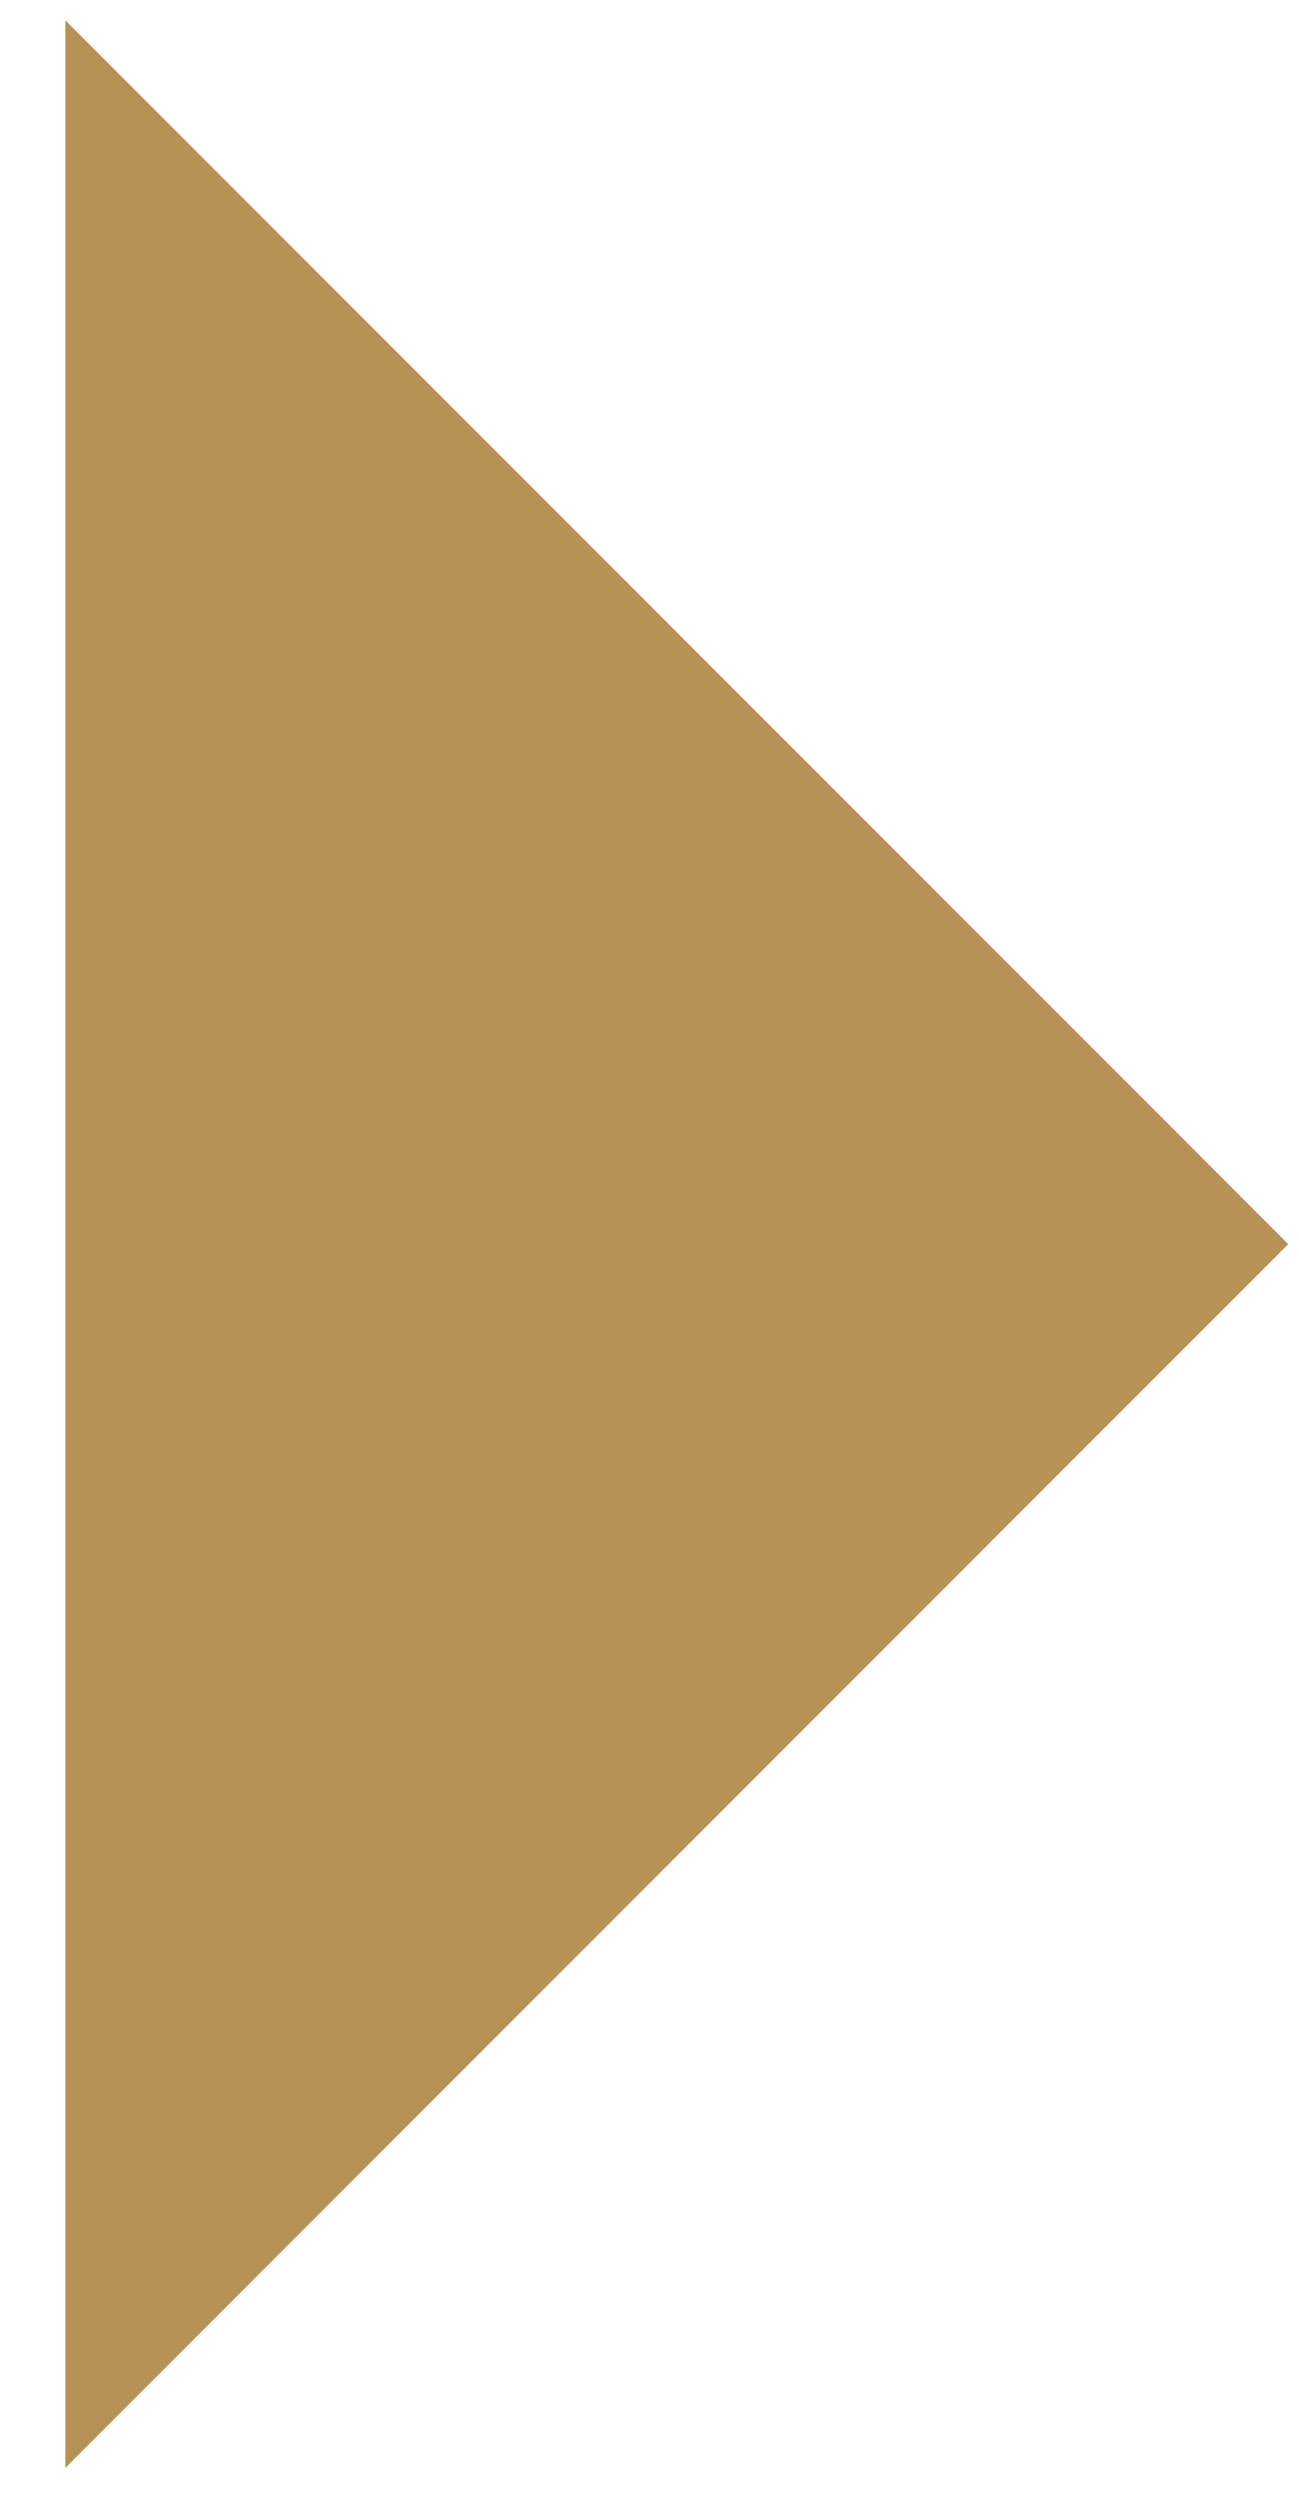 <?xml version="1.0" encoding="UTF-8"?>
<svg width="13px" height="25px" viewBox="0 0 13 25" version="1.1" xmlns="http://www.w3.org/2000/svg" xmlns:xlink="http://www.w3.org/1999/xlink">
    <title>Fill 20</title>
    <g id="Active/Milestones" stroke="none" stroke-width="1" fill="none" fill-rule="evenodd">
        <polygon id="Fill-20" fill="#B79257" transform="translate(0.654, 12.442) rotate(-45) translate(-0.654, -12.442) " points="-8 21.096 9.308 21.096 9.308 3.788"></polygon>
    </g>
</svg>